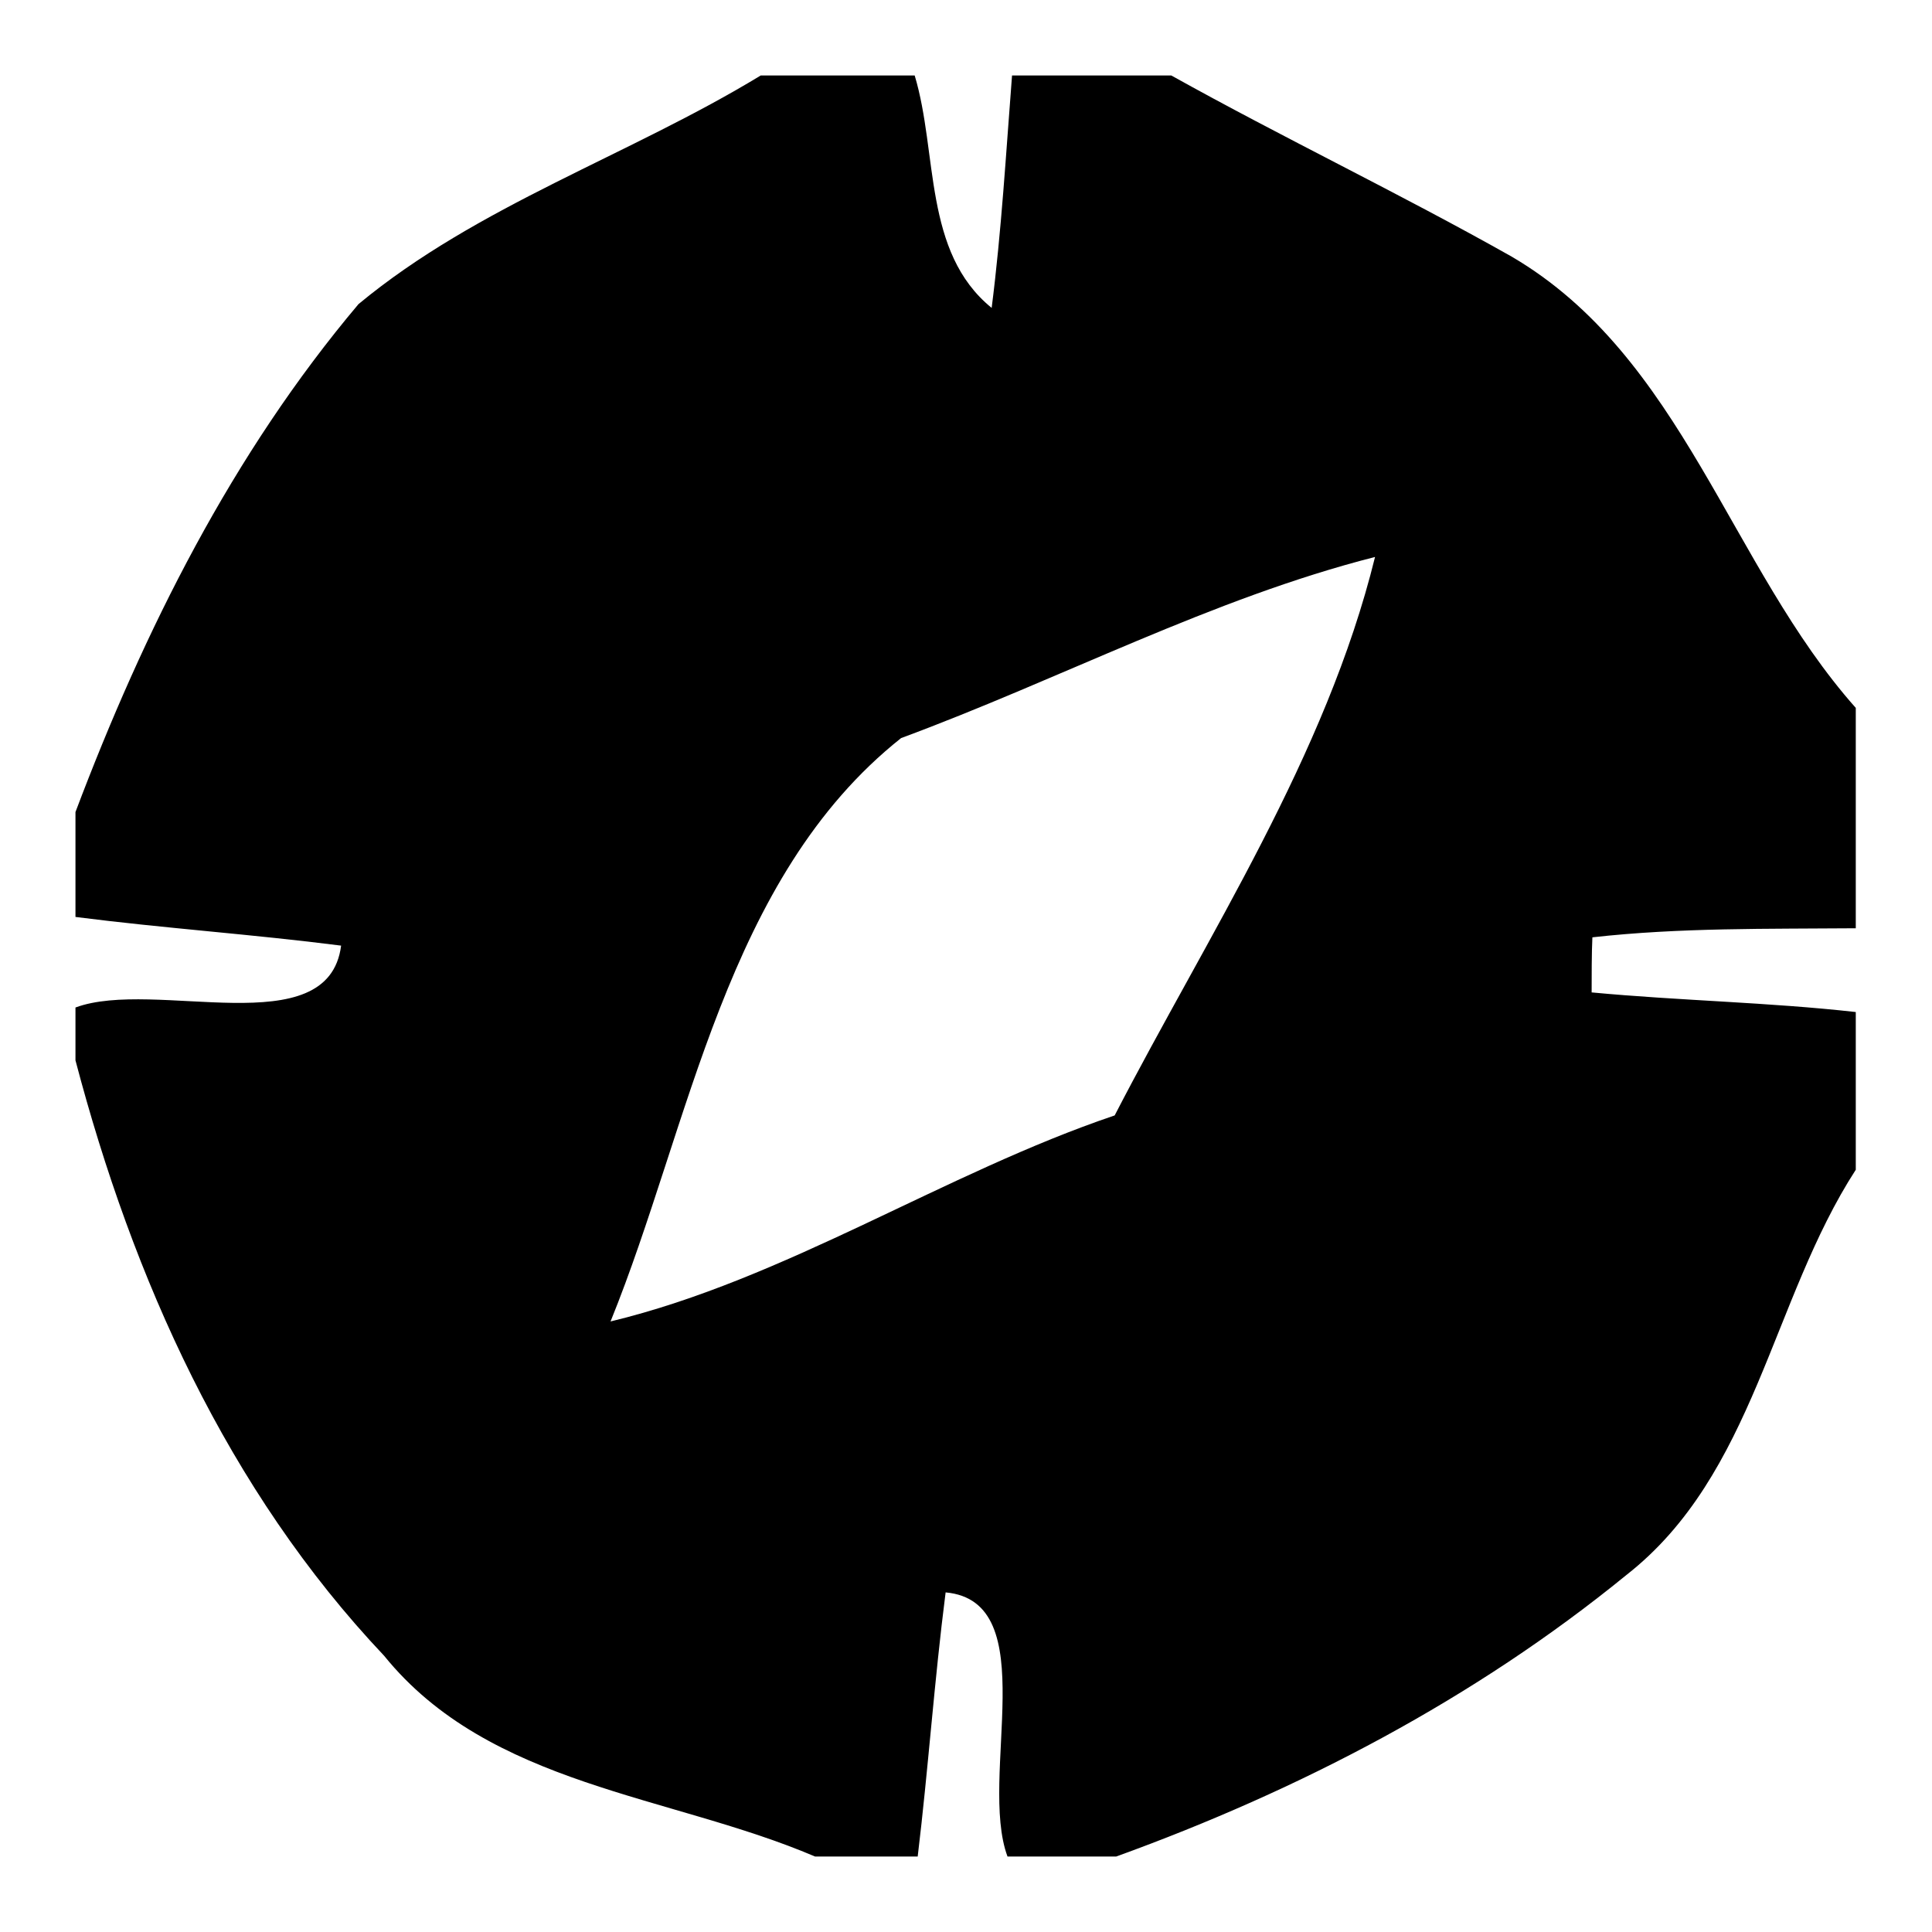 <?xml version="1.0" encoding="utf-8"?>
<!-- Svg Vector Icons : http://www.onlinewebfonts.com/icon -->
<!DOCTYPE svg PUBLIC "-//W3C//DTD SVG 1.1//EN" "http://www.w3.org/Graphics/SVG/1.1/DTD/svg11.dtd">
<svg version="1.1" xmlns="http://www.w3.org/2000/svg" xmlns:xlink="http://www.w3.org/1999/xlink" x="0px" y="0px" viewBox="0 0 256 256" enable-background="new 0 0 256 256" xml:space="preserve">
<g><g><path fill="#000000" d="M100.8,10h20.4c3.1,10.3,1.1,23.4,10.2,30.8c1.3-10.2,1.9-20.5,2.7-30.8h21.1c14.9,8.3,30.2,15.6,45.1,24c22.7,13.3,28.9,41,45.6,59.8v29.2c-11.7,0.1-23.3-0.1-34.9,1.2c-0.1,1.9-0.1,5.5-0.1,7.3c11.7,1.1,23.4,1.3,35,2.6V155c-11.2,17.3-13.4,40.4-30.4,53.7c-20.1,16.4-43.3,28.5-67.6,37.3h-14.4c-3.9-10.5,4.9-33.8-8.2-35c-1.5,11.7-2.3,23.4-3.7,35H108c-19.2-8.2-43.1-9.3-57.1-26.6c-20.8-22-33.3-50-40.9-78.9v-7c10.5-3.9,33.5,5,35.2-8.2c-11.7-1.5-23.5-2.3-35.2-3.8v-13.9c9.1-24.1,20.8-47.5,37.5-67.3C63.3,27.2,83.4,20.6,100.8,10 M119.4,97.8c-23.3,18.5-27.9,51.2-38.5,77.3c23.2-5.6,44.3-19.7,66.8-27.3c12.4-24,28-47.6,34.5-74C160.6,79.3,140.5,90,119.4,97.8z"/></g></g>
</svg>